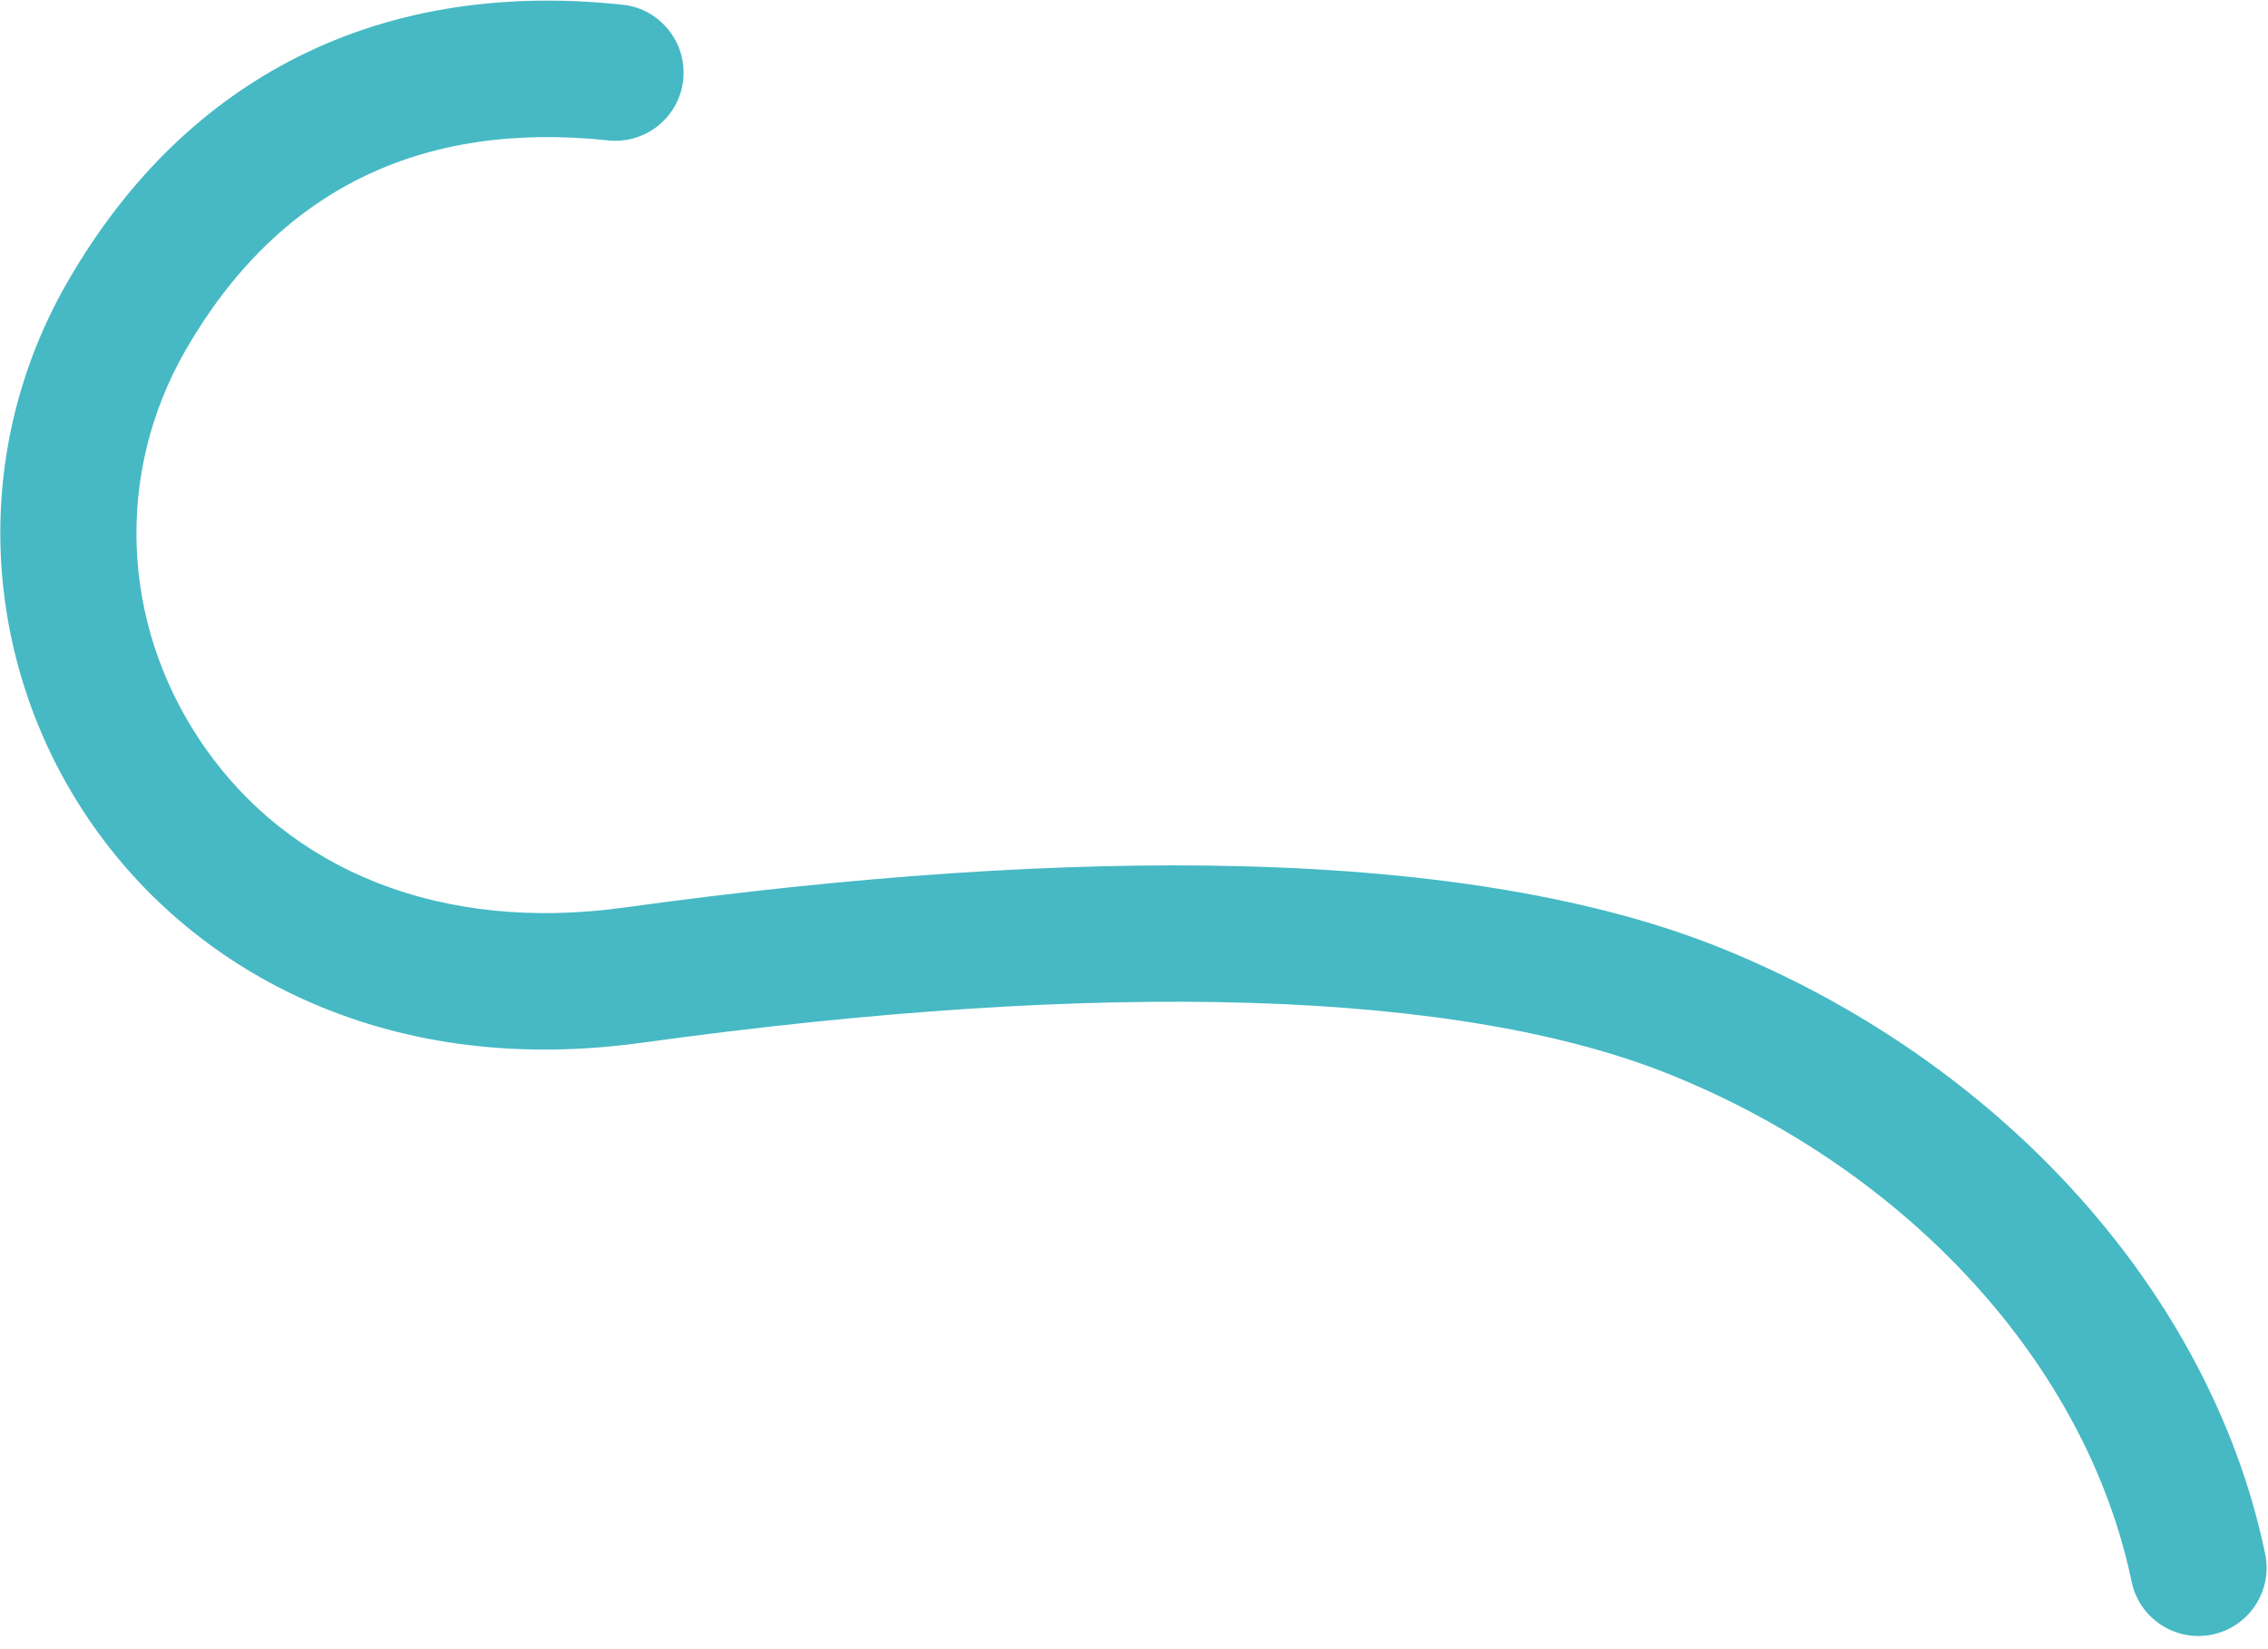 <svg xmlns="http://www.w3.org/2000/svg" width="154" height="112" viewBox="0 0 154 112" fill="none"><path d="M44.1 0.916C45.636 1.802 46.591 3.538 46.391 5.417C46.121 7.959 43.842 9.804 41.297 9.535C28.498 8.178 18.85 12.96 12.621 23.748C7.809 32.084 8.193 42.278 13.625 50.351C19.596 59.223 30.069 63.336 42.362 61.637C58.014 59.474 72.07 58.528 84.137 58.824C97.551 59.152 108.589 61.035 116.94 64.418C119.881 65.608 122.707 66.994 125.392 68.544C140.125 77.05 150.707 90.619 153.808 105.532C154.328 108.035 152.72 110.487 150.215 111.008C147.712 111.528 145.259 109.919 144.739 107.416C141.695 92.771 129.711 79.583 113.463 73.001C99.203 67.225 75.055 66.468 43.63 70.81C35.447 71.941 27.873 71.028 21.116 68.094C14.913 65.403 9.667 61.054 5.941 55.518C2.393 50.245 0.359 44.116 0.059 37.796C-0.251 31.262 1.319 24.8 4.603 19.113C8.457 12.437 13.494 7.418 19.575 4.197C26.131 0.723 33.77 -0.583 42.276 0.32C42.94 0.391 43.559 0.598 44.102 0.912L44.1 0.916Z" fill="#46B9C4"></path></svg>
